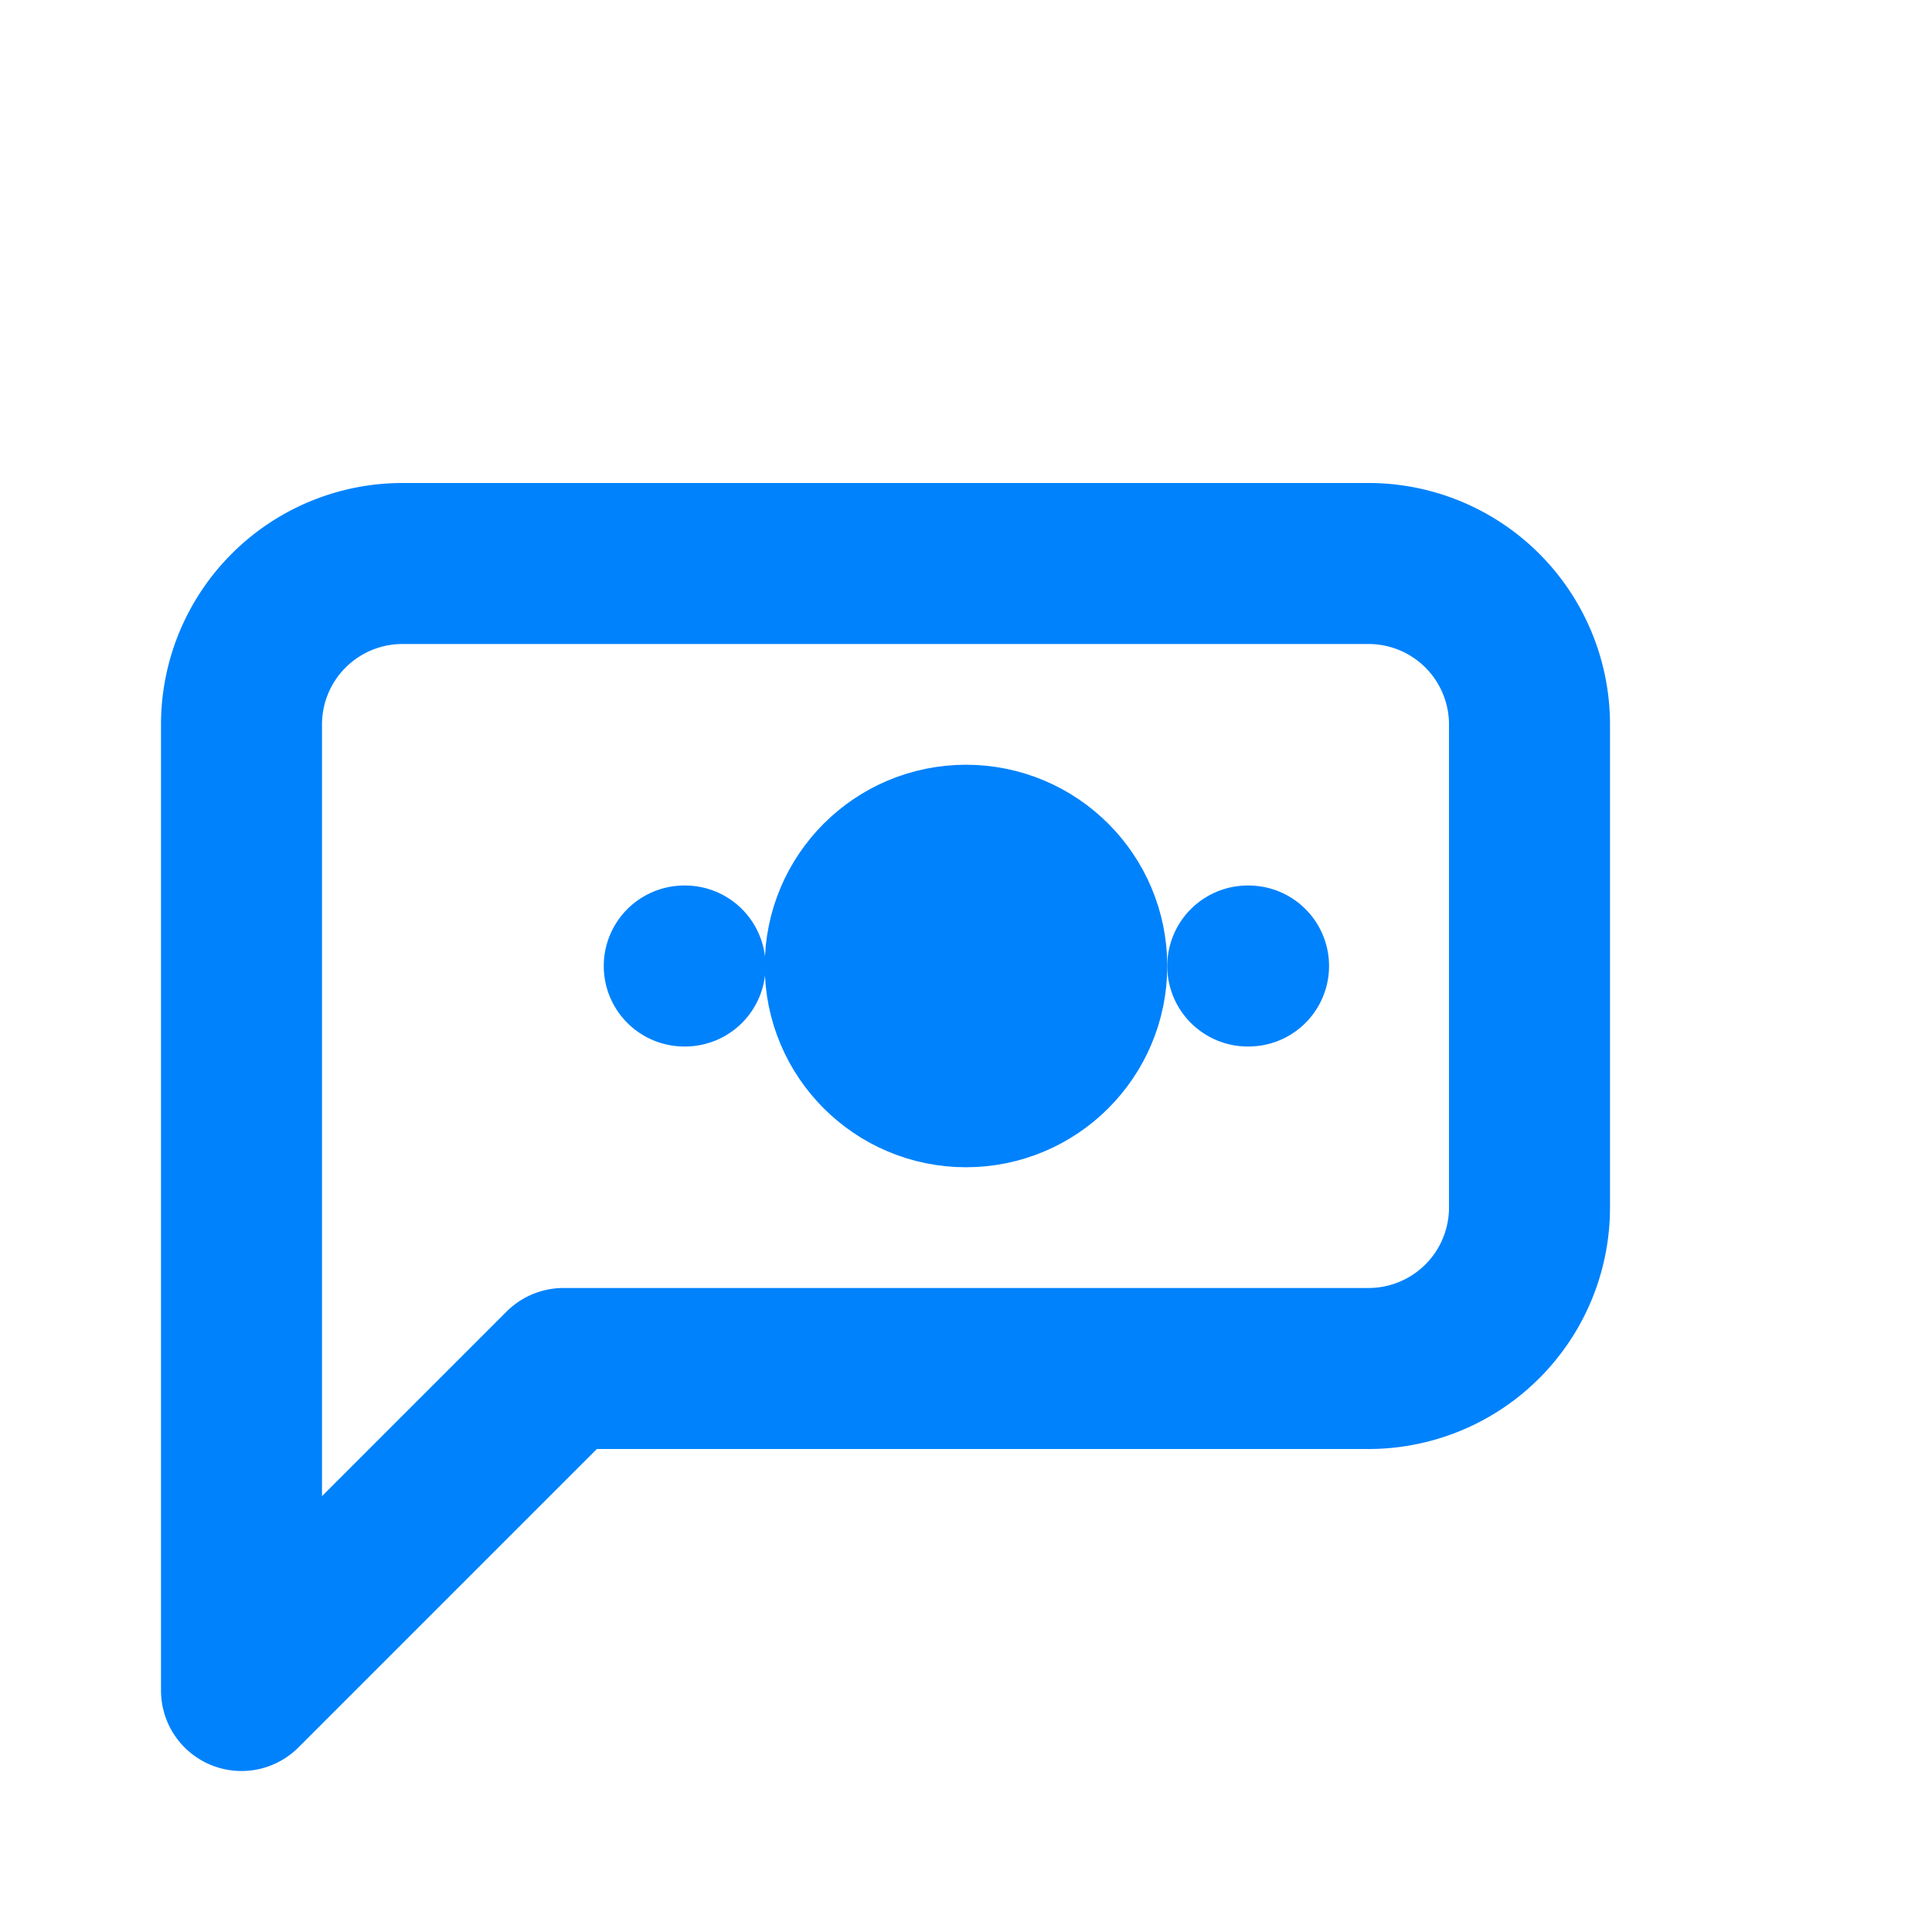 <svg xmlns="http://www.w3.org/2000/svg" viewBox="0 0 24 24" fill="none" stroke="#0082FC" stroke-width="2" stroke-linecap="round" stroke-linejoin="round">
  <path d="M7 7h10a2 2 0 0 1 2 2v6a2 2 0 0 1-2 2H7l-4 4V9a2 2 0 0 1 2-2z"/>
  <circle cx="12" cy="12" r="1.5" fill="#0082FC"/>
  <path d="M8.5 12h.01M15.5 12h.01"/>
</svg>